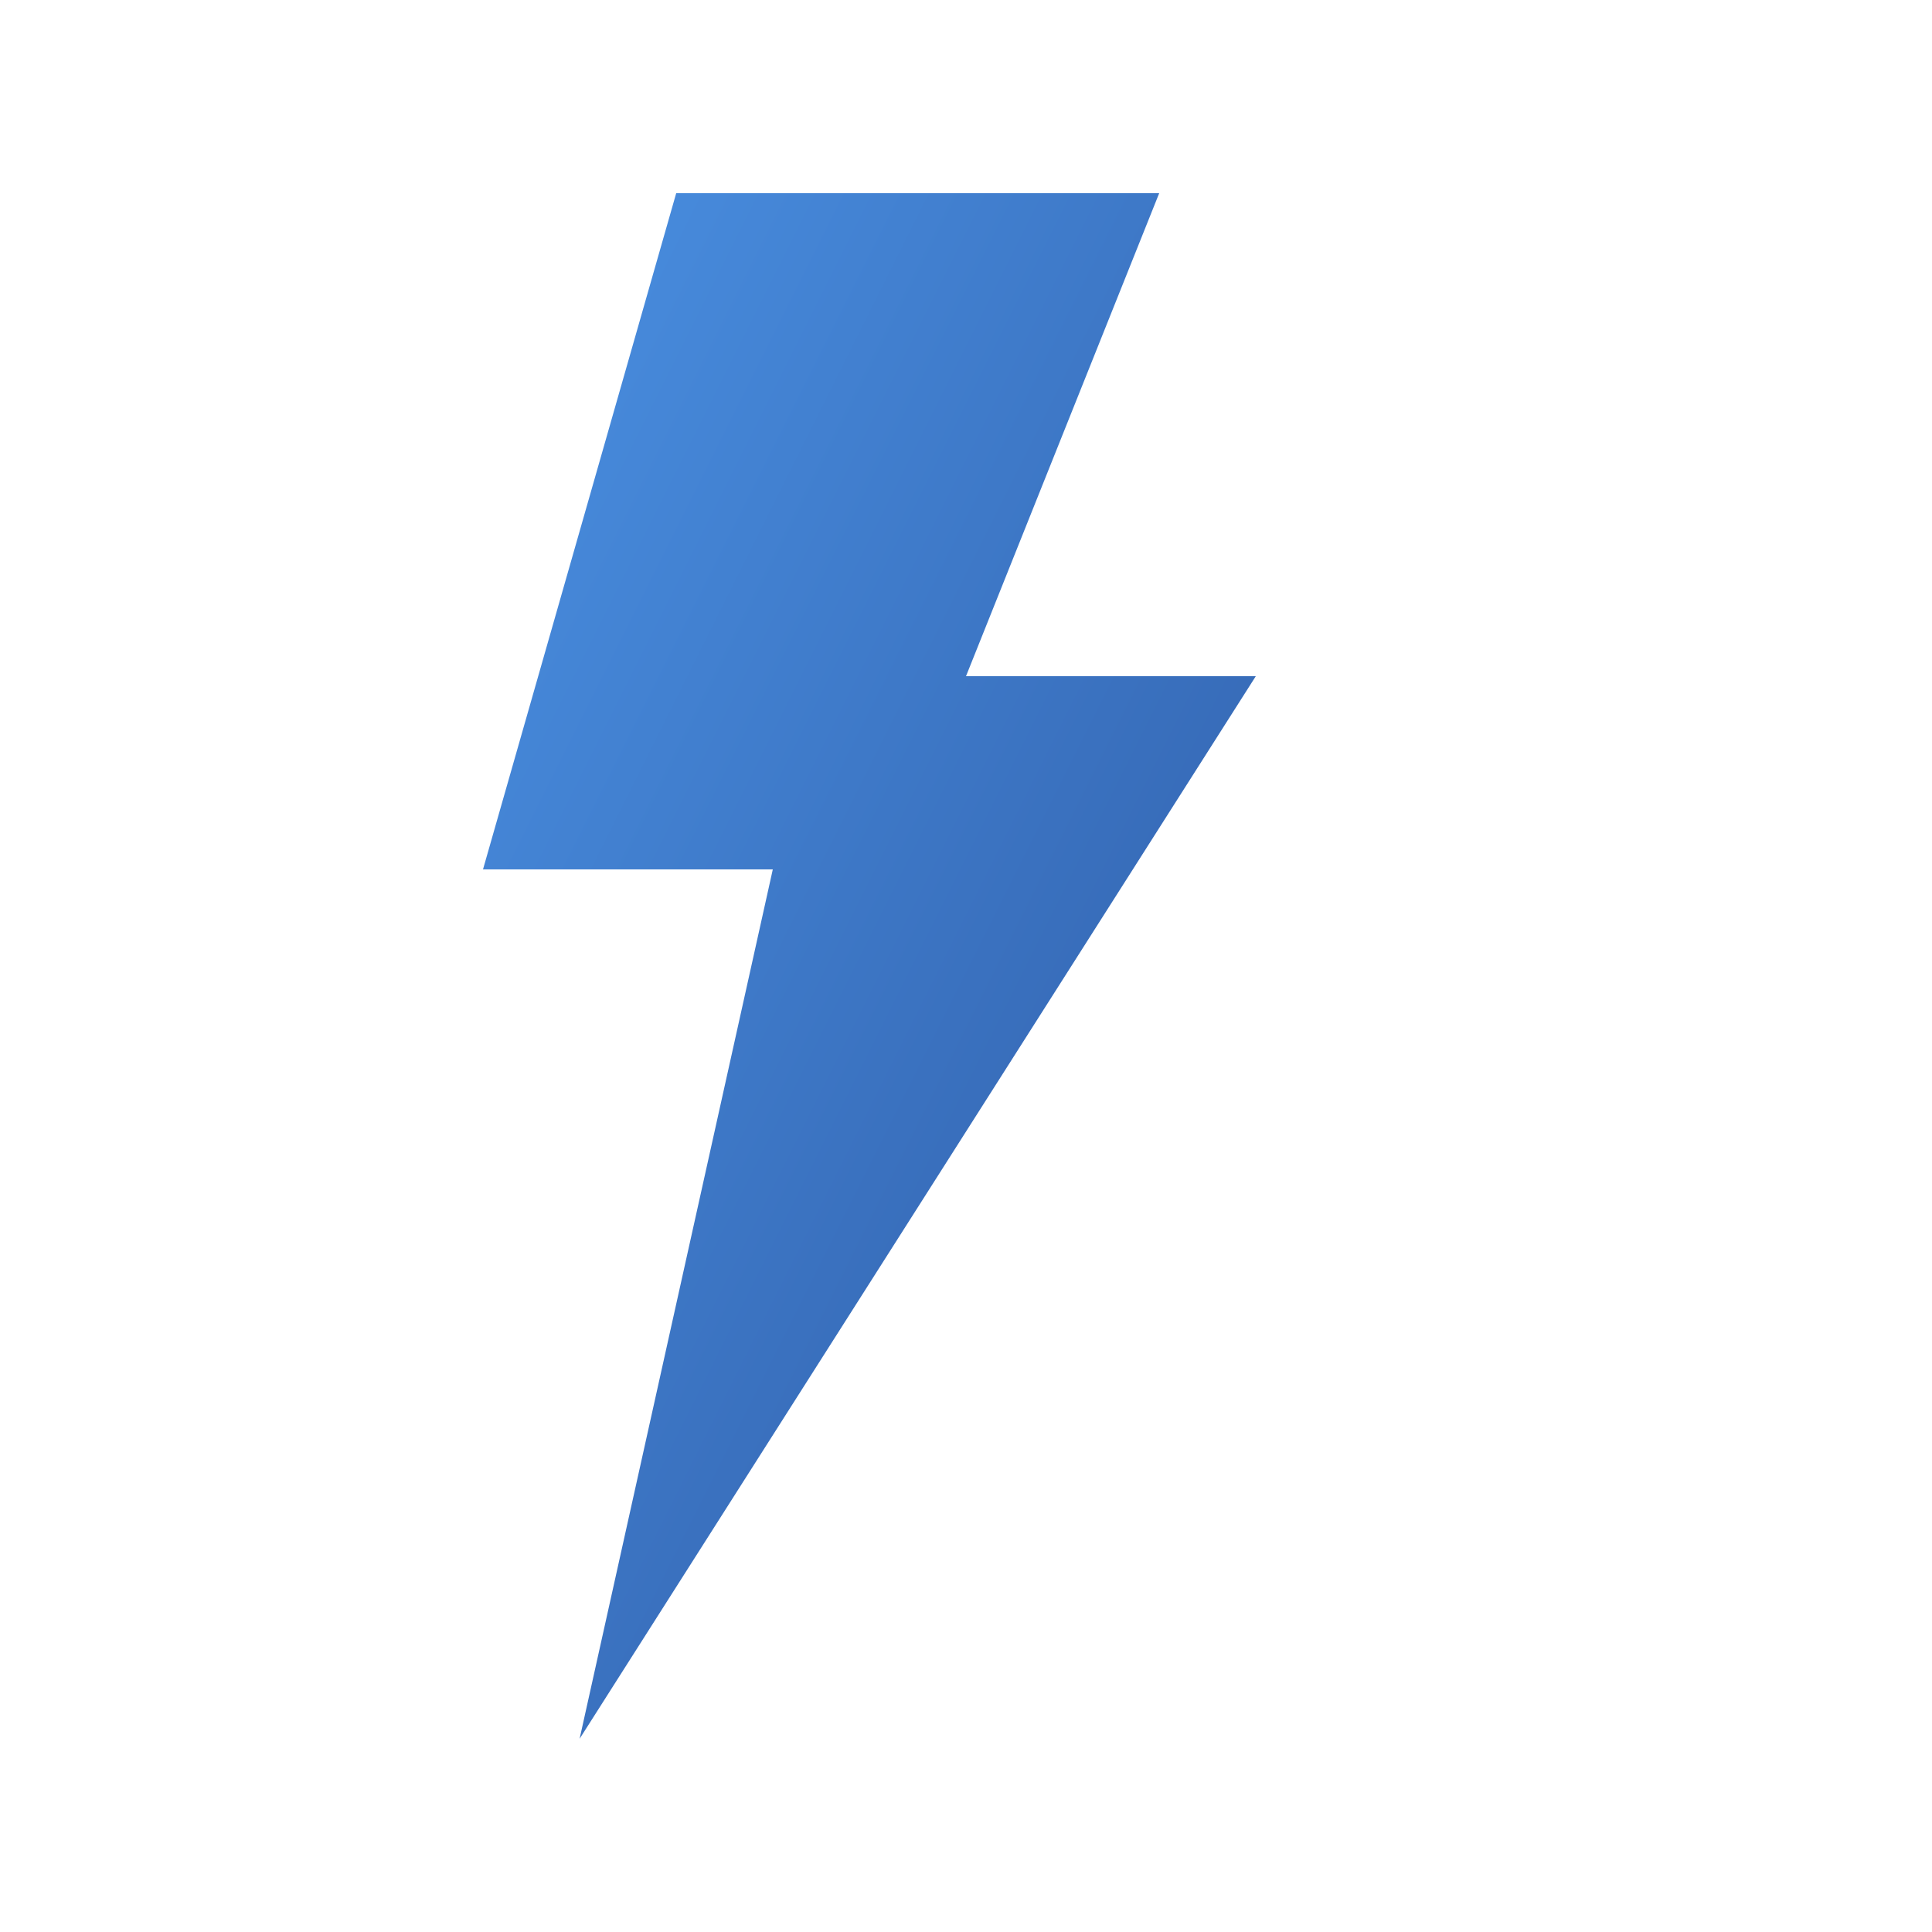 <?xml version="1.0" encoding="UTF-8"?>
<svg width="100" height="100" viewBox="0 0 100 100" xmlns="http://www.w3.org/2000/svg">
  <defs>
    <linearGradient id="lightningGradient" x1="0%" y1="0%" x2="100%" y2="100%">
      <stop offset="0%" style="stop-color:#4A90E2;stop-opacity:1" />
      <stop offset="100%" style="stop-color:#2E5AA5;stop-opacity:1" />
    </linearGradient>
  </defs>
  <path d="M35 10 L25 45 L40 45 L30 90 L65 35 L50 35 L60 10 Z" 
        fill="url(#lightningGradient)" 
        stroke="none"/>
</svg>